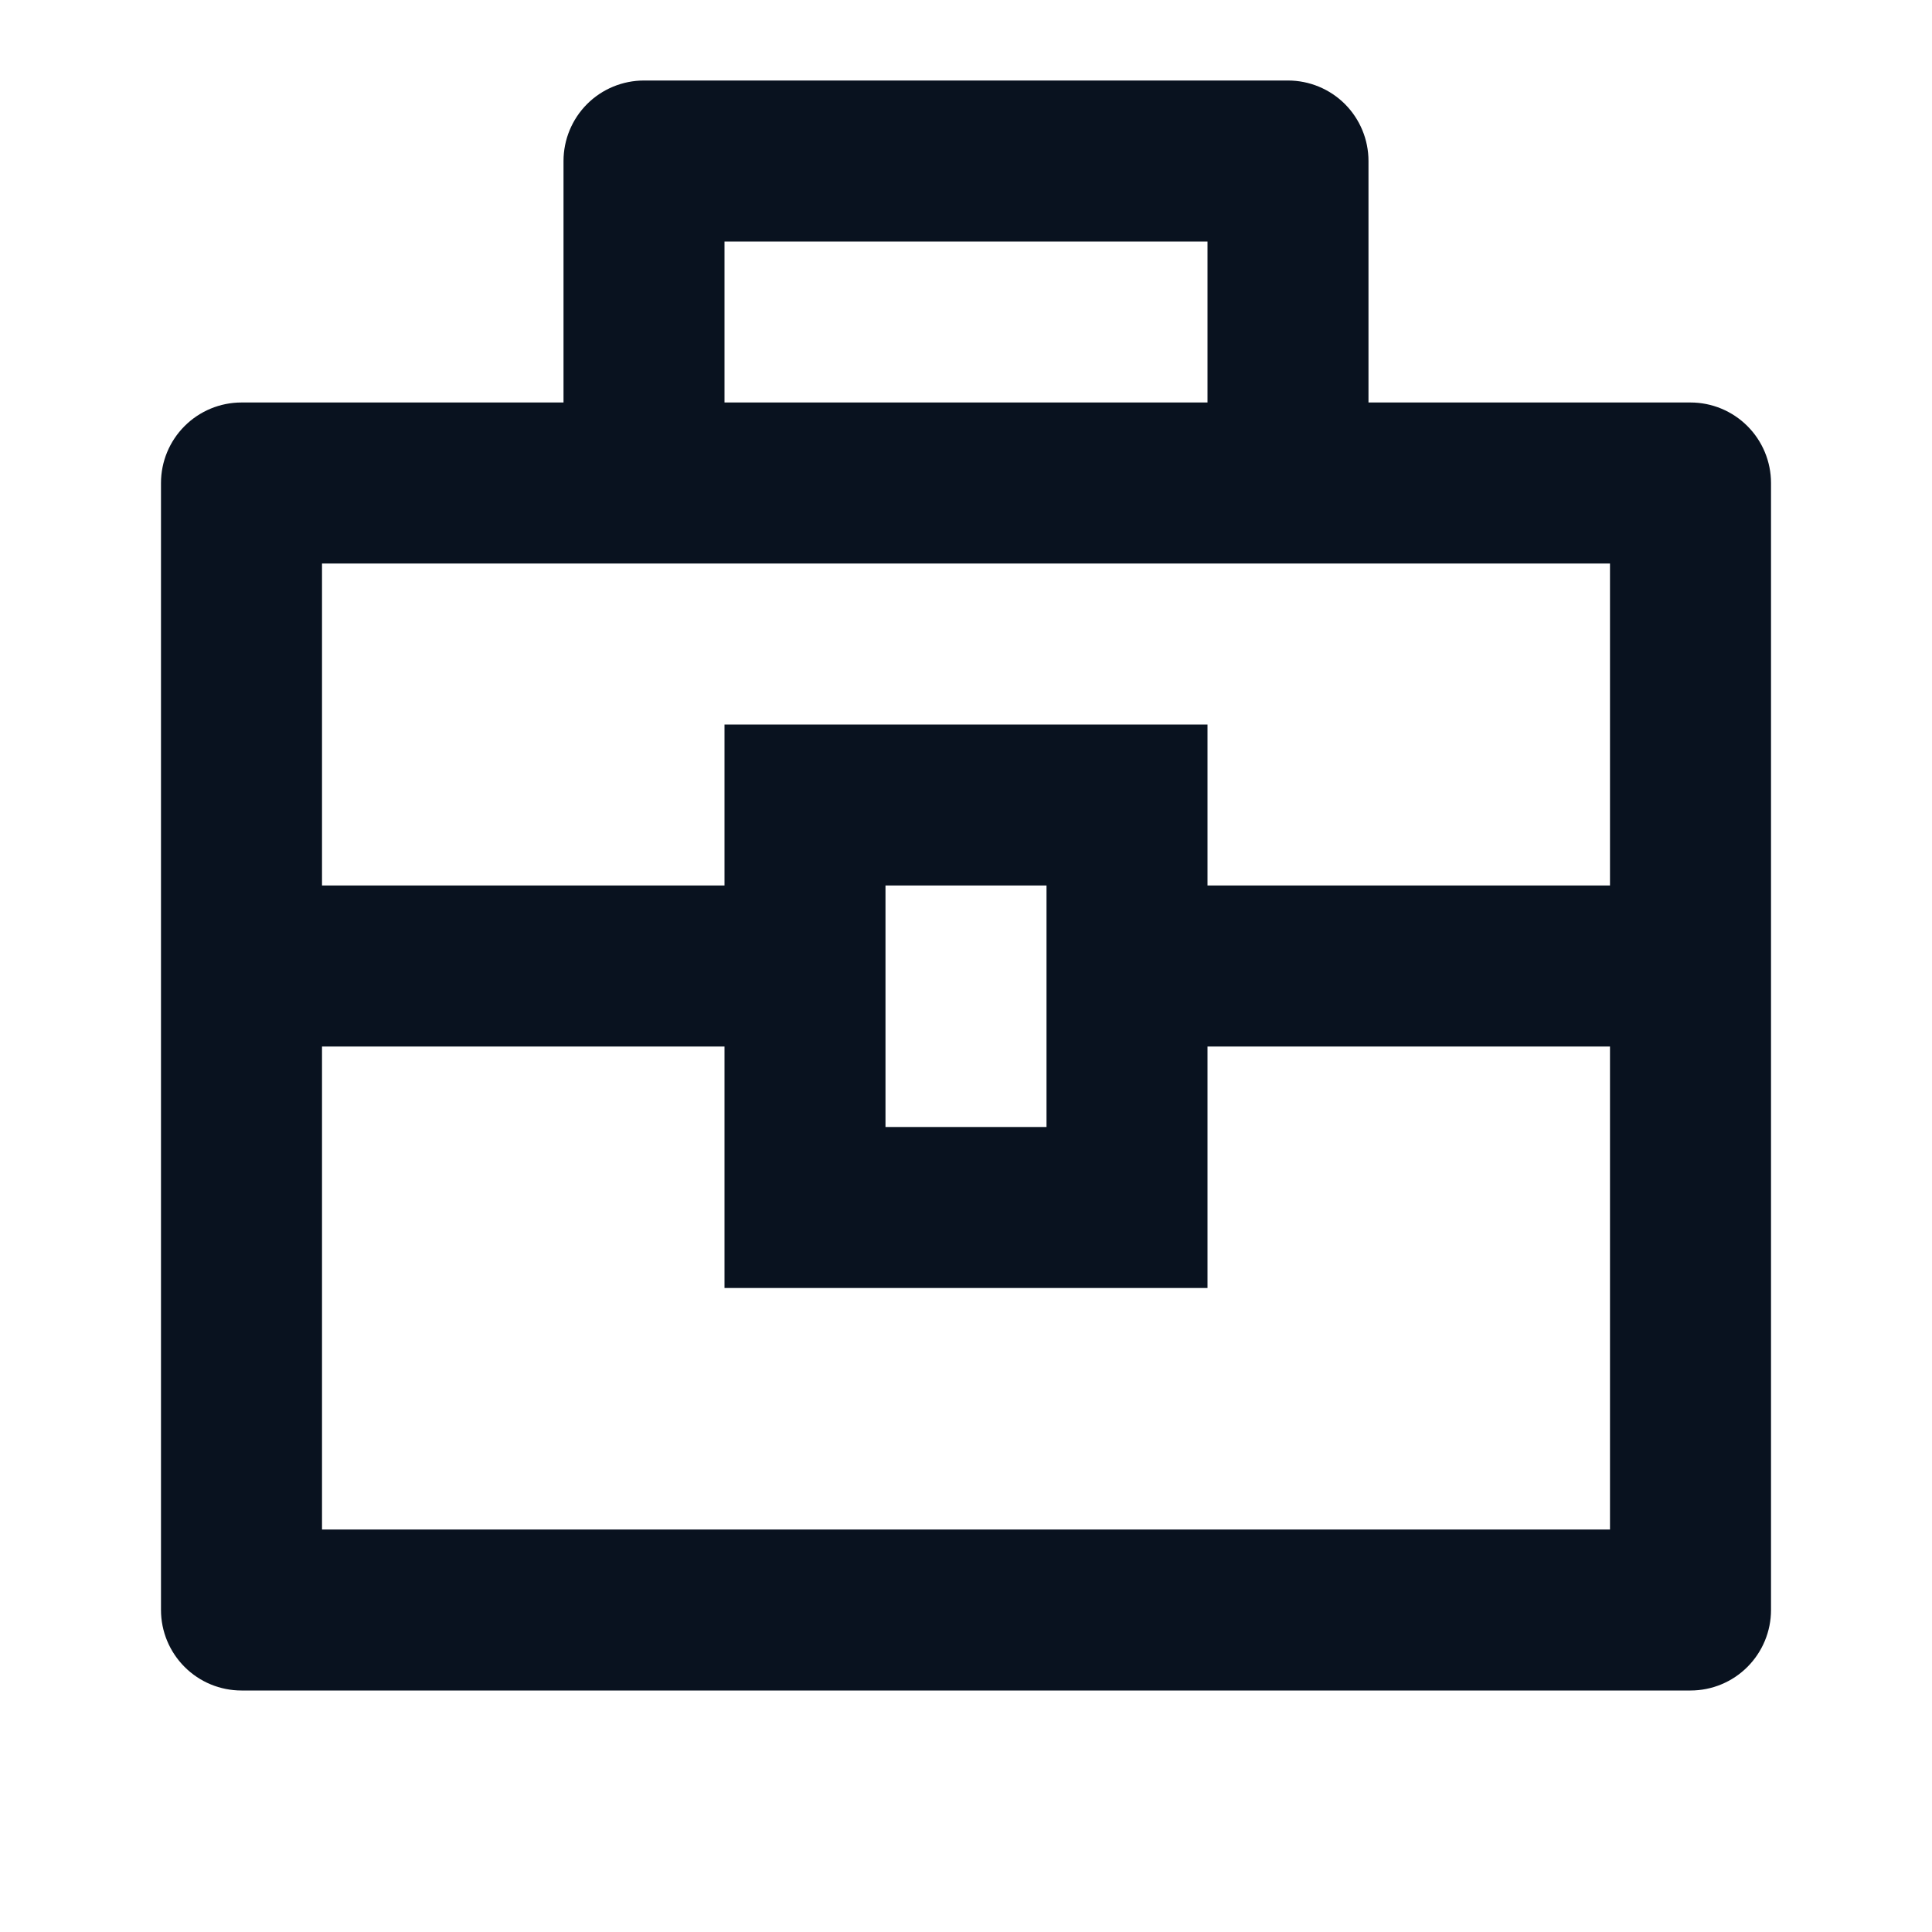 <svg width="52" height="52" viewBox="0 0 52 52" fill="none" xmlns="http://www.w3.org/2000/svg">
<path d="M15.167 10.833V4.333C15.167 3.759 15.395 3.208 15.801 2.801C16.207 2.395 16.759 2.167 17.333 2.167H34.667C35.241 2.167 35.792 2.395 36.199 2.801C36.605 3.208 36.833 3.759 36.833 4.333V10.833H45.5C46.075 10.833 46.626 11.062 47.032 11.468C47.438 11.874 47.667 12.425 47.667 13V43.333C47.667 43.908 47.438 44.459 47.032 44.865C46.626 45.272 46.075 45.5 45.5 45.5H6.5C5.925 45.5 5.374 45.272 4.968 44.865C4.562 44.459 4.333 43.908 4.333 43.333V13C4.333 12.425 4.562 11.874 4.968 11.468C5.374 11.062 5.925 10.833 6.5 10.833H15.167ZM19.5 28.167H8.667V41.167H43.333V28.167H32.5V34.667H19.5V28.167ZM43.333 15.167H8.667V23.833H19.5V19.5H32.5V23.833H43.333V15.167ZM23.833 23.833V30.333H28.167V23.833H23.833ZM19.5 6.5V10.833H32.5V6.5H19.5Z" fill="#09121F"/>
</svg>
